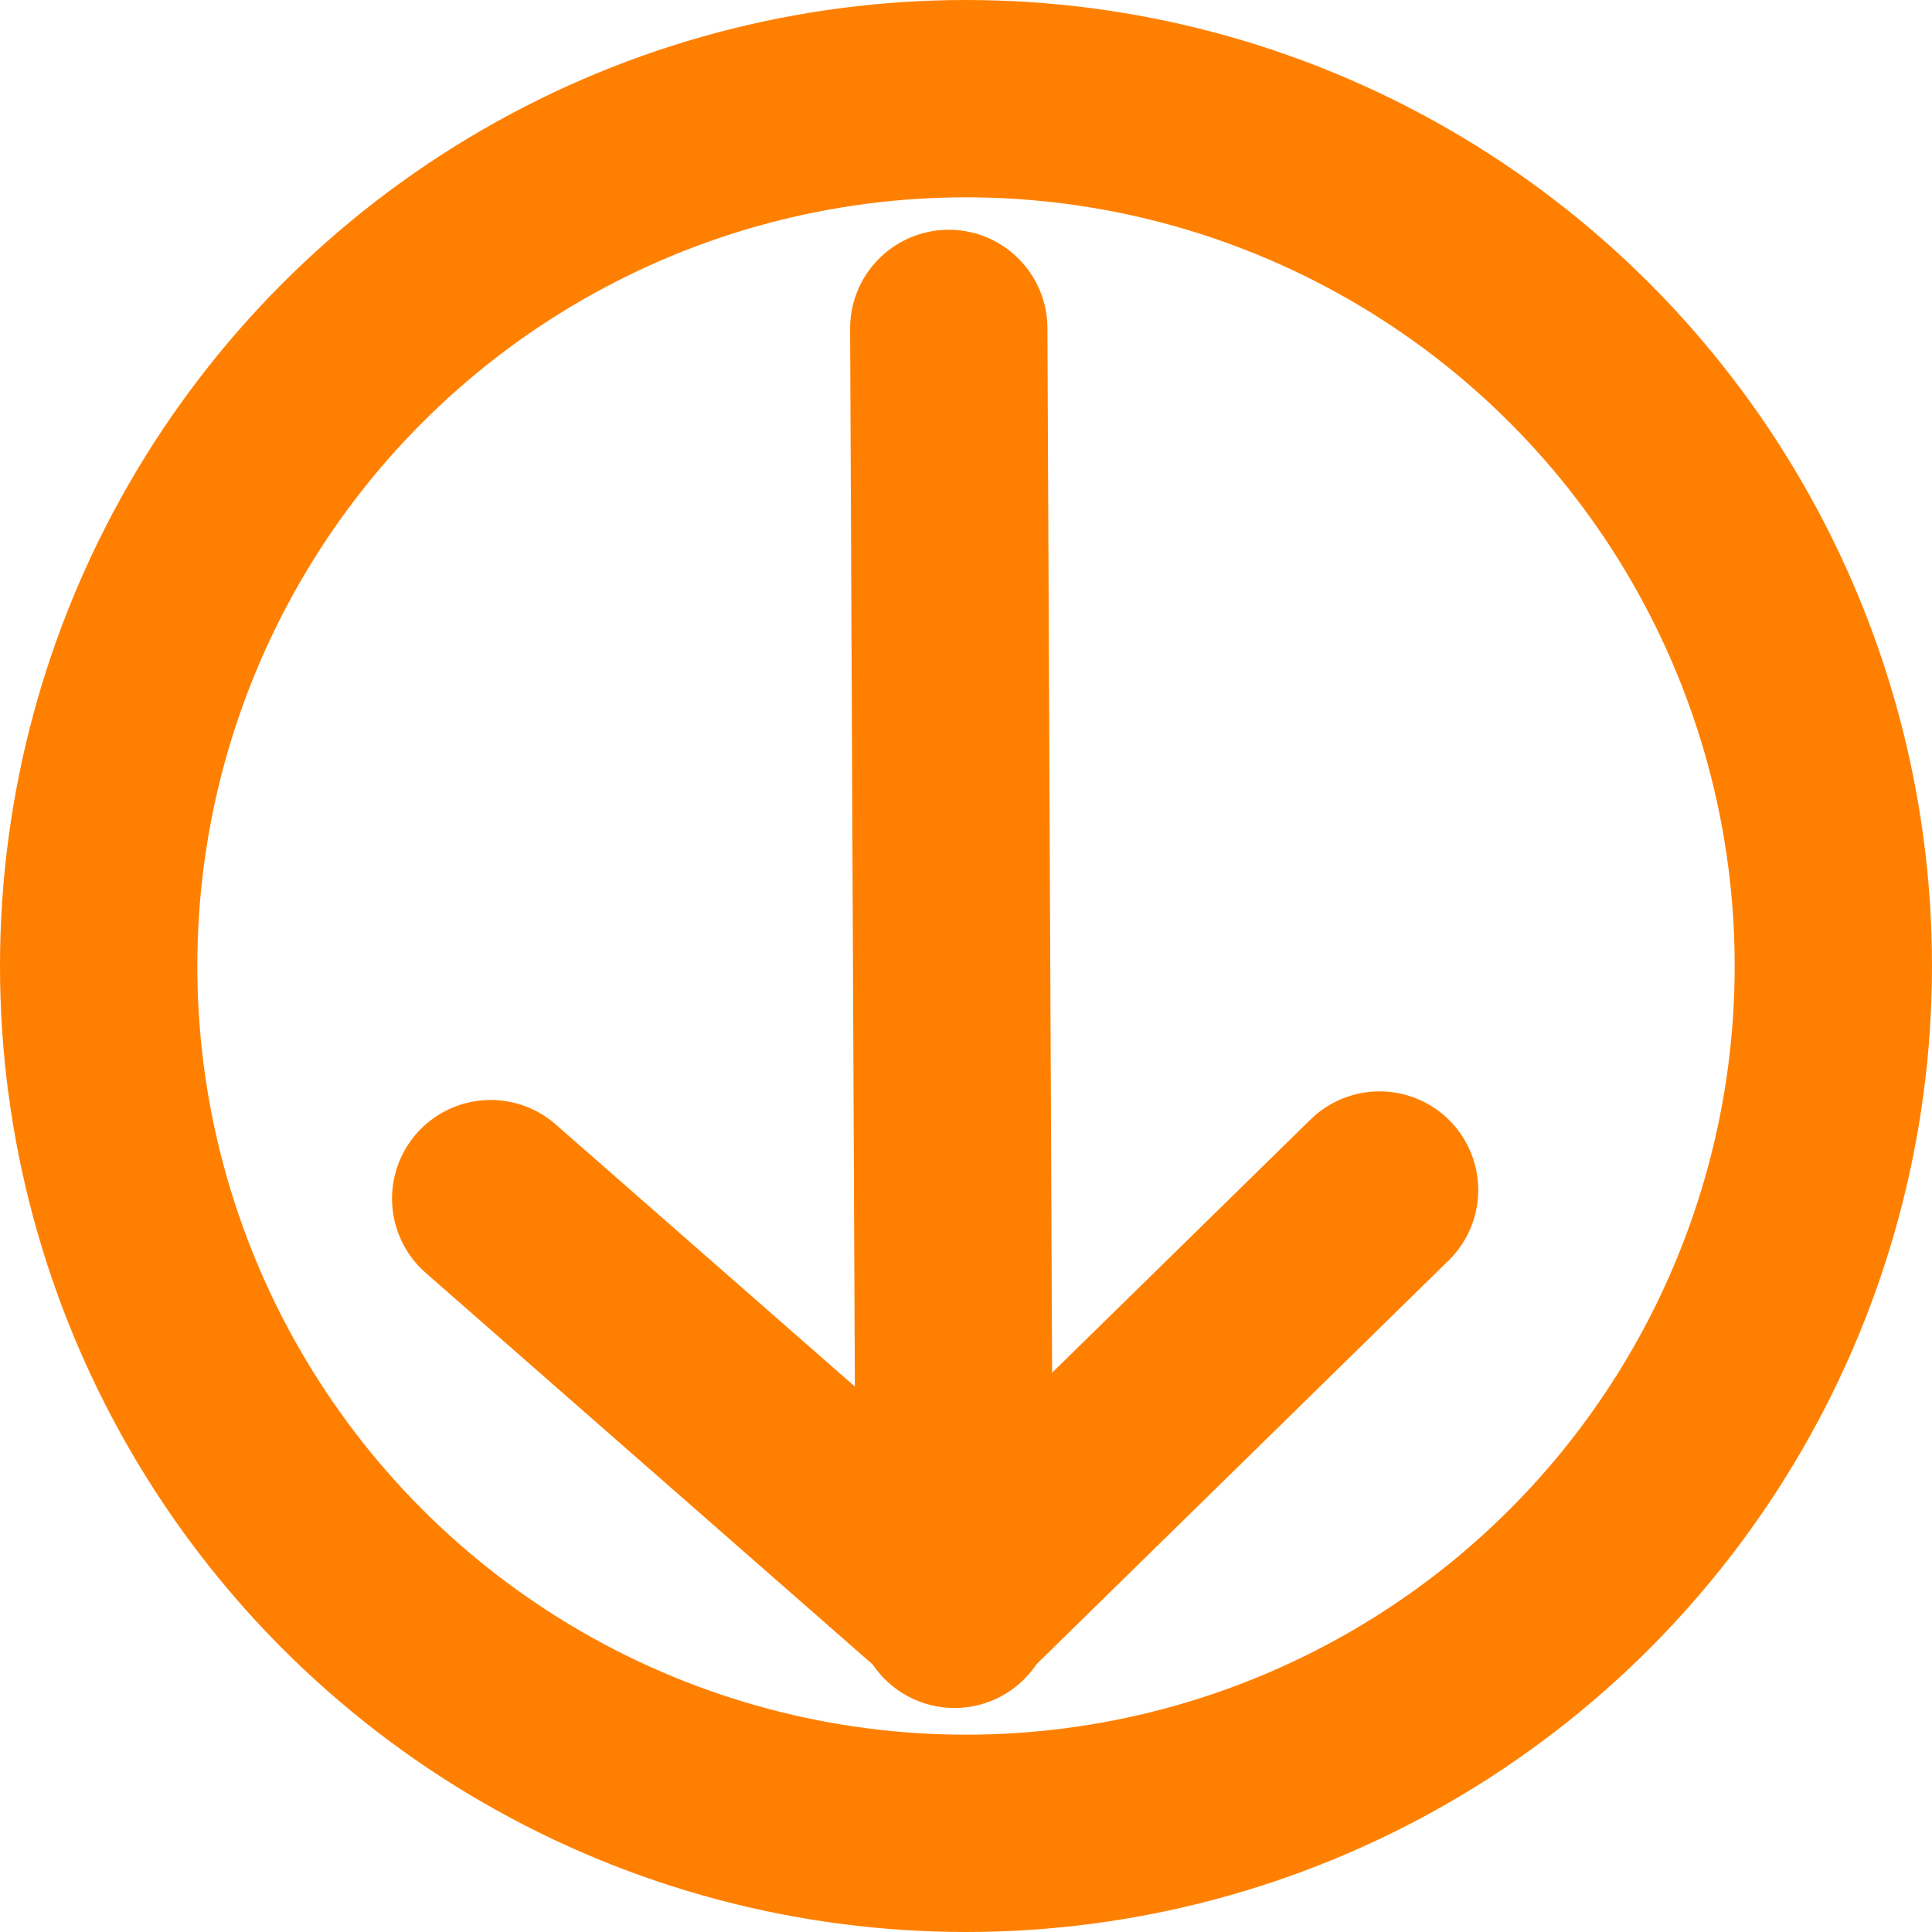 <?xml version="1.0" encoding="UTF-8" standalone="no"?>
<svg
   xmlns:dc="http://purl.org/dc/elements/1.1/"
   xmlns:cc="http://creativecommons.org/ns#"
   xmlns:rdf="http://www.w3.org/1999/02/22-rdf-syntax-ns#"
   xmlns:svg="http://www.w3.org/2000/svg"
   xmlns="http://www.w3.org/2000/svg"
   version="1.1"
   id="svg2"
   viewBox="0 0 339.766 339.766"
   height="95.89mm"
   width="95.89mm">
  <defs
     id="defs4" />
  <g
     transform="translate(-193.772,-266.286)"
     id="layer1">
    <g
       transform="rotate(180,363.655,436.169)"
       id="g5594">
      <circle
         style="fill:none;fill-opacity:1;stroke:#ff8000;stroke-width:34.7;stroke-linecap:round;stroke-miterlimit:4;stroke-dasharray:none;stroke-opacity:1"
         id="path4142"
         cx="363.655"
         cy="436.169"
         r="152.533" />
      <path
         style="fill:none;fill-rule:evenodd;stroke:#ff8000;stroke-width:34.7;stroke-linecap:round;stroke-linejoin:miter;stroke-miterlimit:4;stroke-dasharray:none;stroke-opacity:1"
         d="M 366.685,548.296 365.675,323.032"
         id="path5588" />
      <path
         style="fill:none;fill-rule:evenodd;stroke:#ff8000;stroke-width:34.7;stroke-linecap:round;stroke-linejoin:miter;stroke-miterlimit:4;stroke-dasharray:none;stroke-opacity:1"
         d="M 447.245,395.258 365.675,323.79"
         id="path5590" />
      <path
         style="fill:none;fill-rule:evenodd;stroke:#ff8000;stroke-width:34.7;stroke-linecap:round;stroke-linejoin:miter;stroke-miterlimit:4;stroke-dasharray:none;stroke-opacity:1"
         d="m 290.924,396.773 74.499,-72.984"
         id="path5592" />
    </g>
  </g>
</svg>
